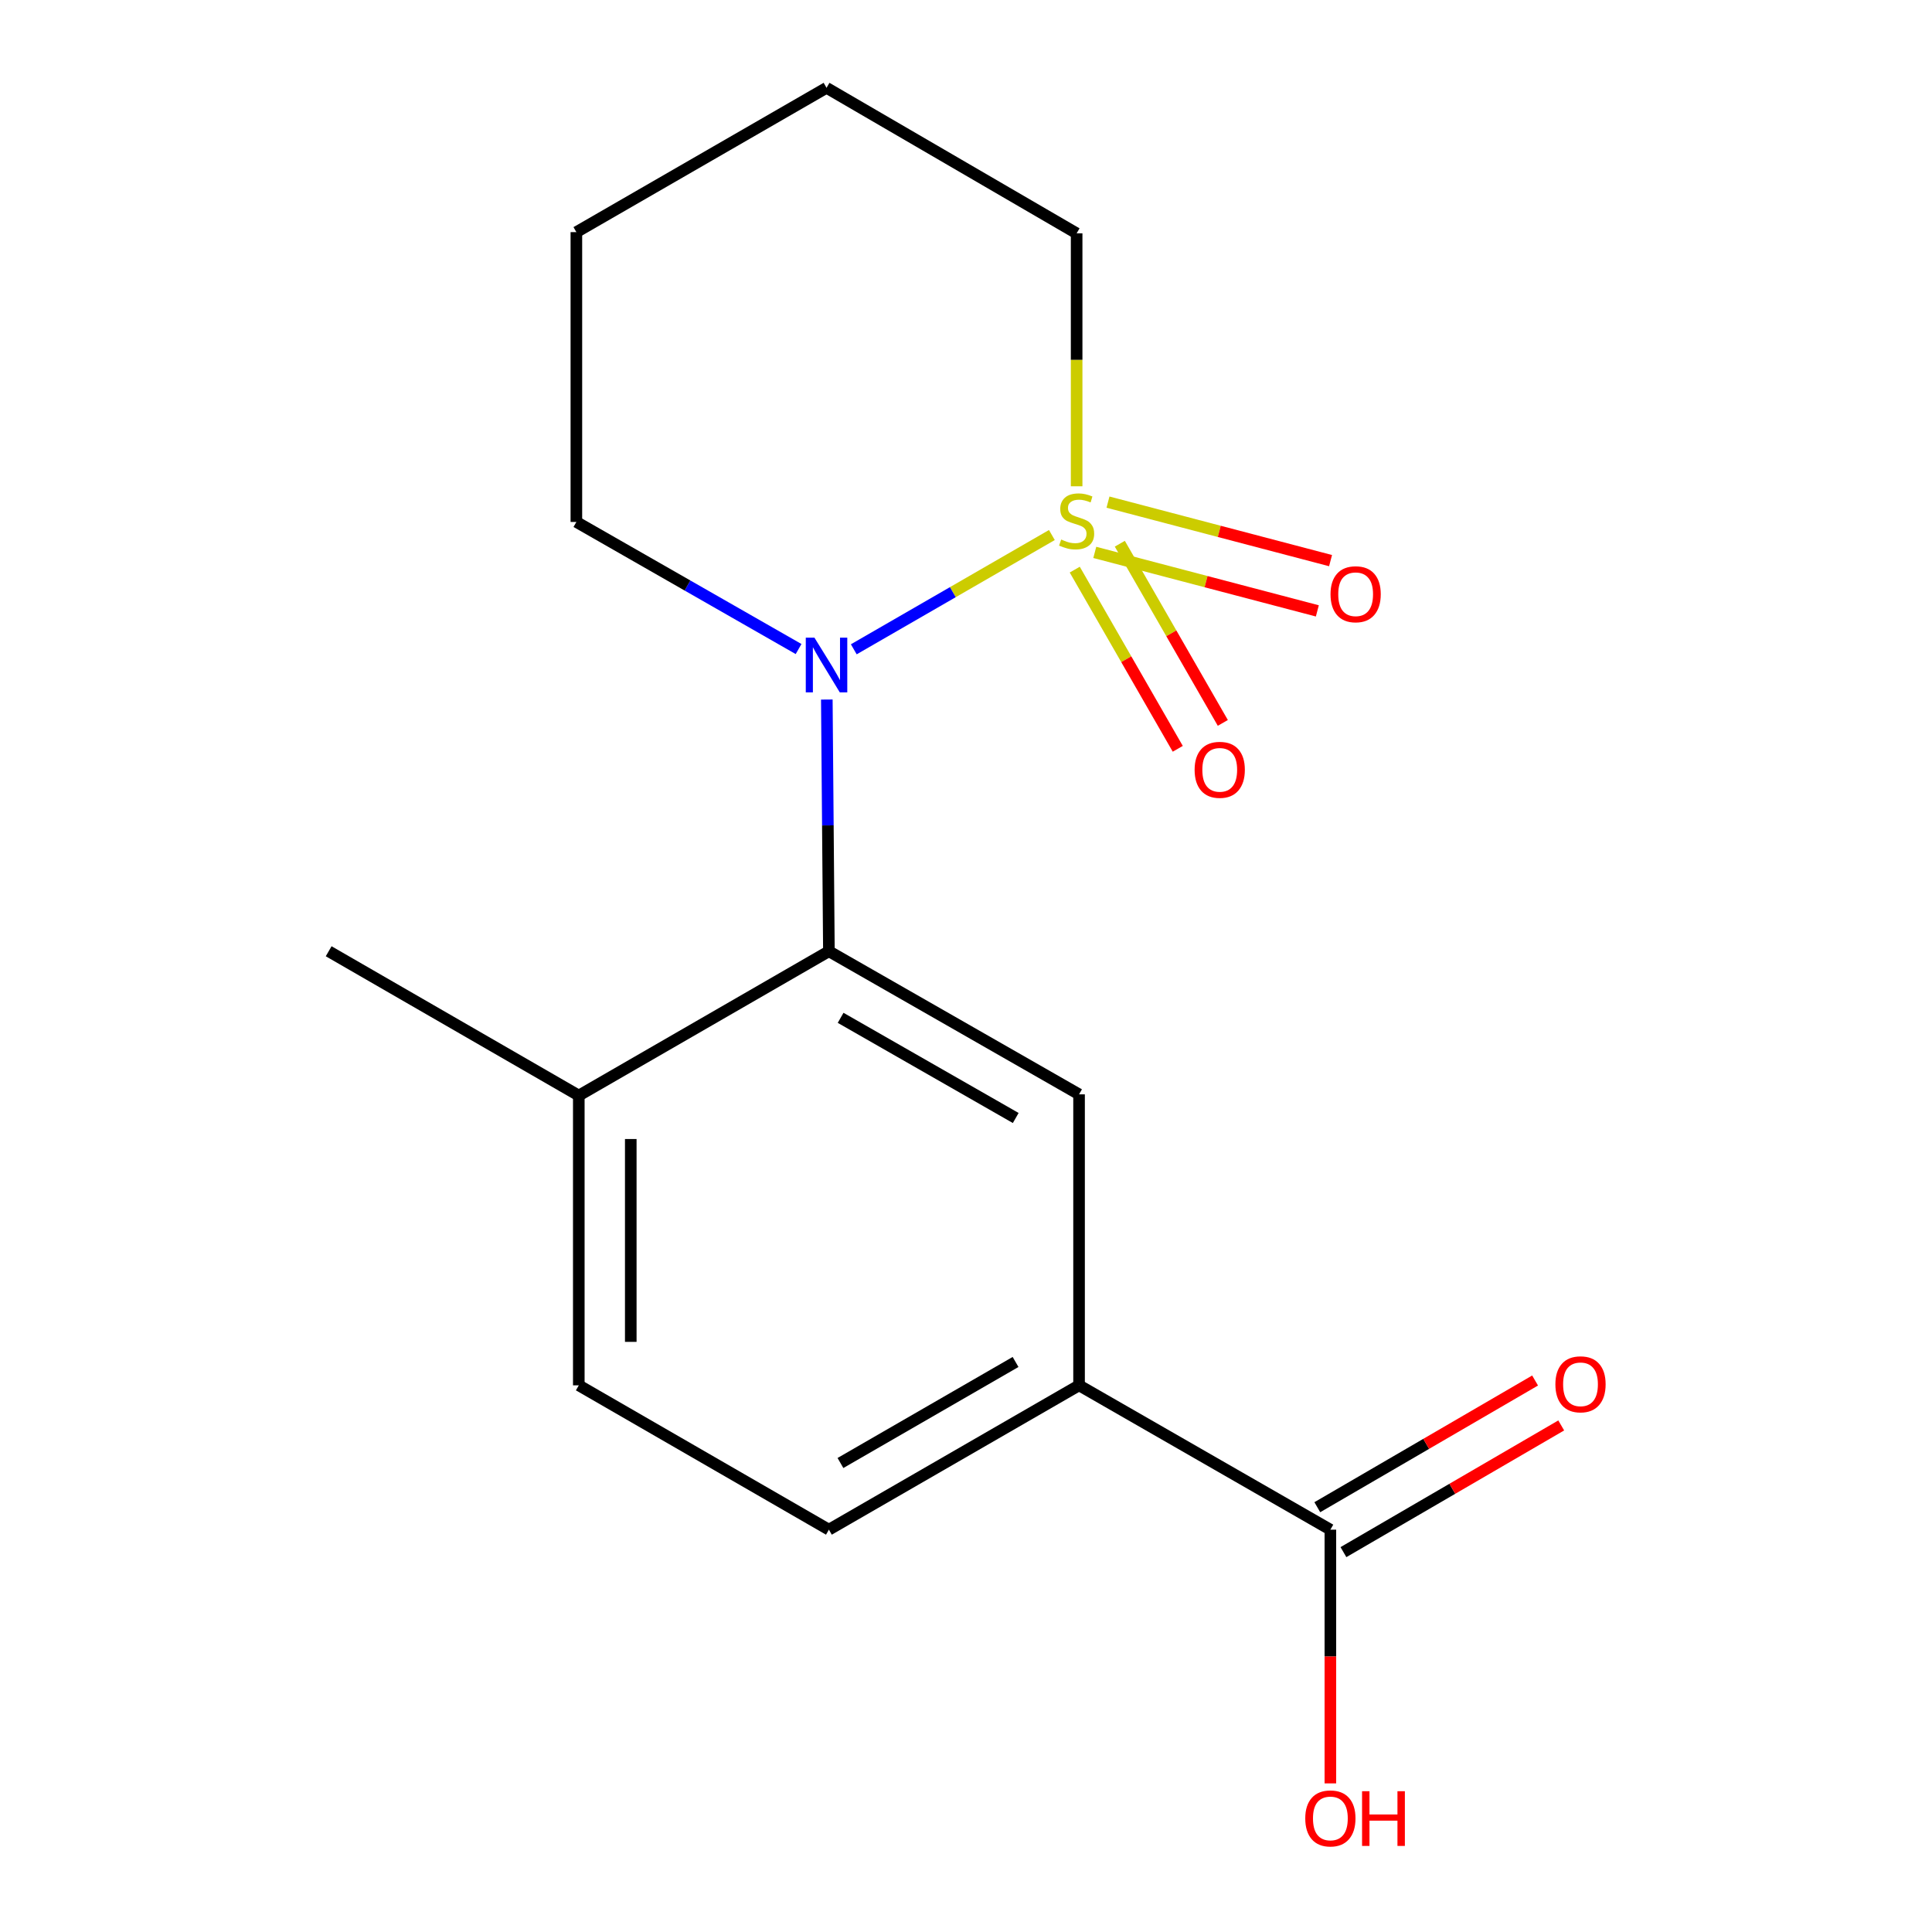 <?xml version='1.0' encoding='iso-8859-1'?>
<svg version='1.1' baseProfile='full'
              xmlns='http://www.w3.org/2000/svg'
                      xmlns:rdkit='http://www.rdkit.org/xml'
                      xmlns:xlink='http://www.w3.org/1999/xlink'
                  xml:space='preserve'
width='1000px' height='1000px' viewBox='0 0 1000 1000'>
<!-- END OF HEADER -->
<rect style='opacity:1.0;fill:#FFFFFF;stroke:none' width='1000' height='1000' x='0' y='0'> </rect>
<path class='bond-0' d='M 544.448,276.931 L 493.183,306.505' style='fill:none;fill-rule:evenodd;stroke:#CCCC00;stroke-width:6px;stroke-linecap:butt;stroke-linejoin:miter;stroke-opacity:1' />
<path class='bond-0' d='M 493.183,306.505 L 441.918,336.08' style='fill:none;fill-rule:evenodd;stroke:#0000FF;stroke-width:6px;stroke-linecap:butt;stroke-linejoin:miter;stroke-opacity:1' />
<path class='bond-5' d='M 556.293,294.837 L 582.952,341.209' style='fill:none;fill-rule:evenodd;stroke:#CCCC00;stroke-width:6px;stroke-linecap:butt;stroke-linejoin:miter;stroke-opacity:1' />
<path class='bond-5' d='M 582.952,341.209 L 609.61,387.582' style='fill:none;fill-rule:evenodd;stroke:#FF0000;stroke-width:6px;stroke-linecap:butt;stroke-linejoin:miter;stroke-opacity:1' />
<path class='bond-5' d='M 579.615,281.43 L 606.273,327.802' style='fill:none;fill-rule:evenodd;stroke:#CCCC00;stroke-width:6px;stroke-linecap:butt;stroke-linejoin:miter;stroke-opacity:1' />
<path class='bond-5' d='M 606.273,327.802 L 632.932,374.175' style='fill:none;fill-rule:evenodd;stroke:#FF0000;stroke-width:6px;stroke-linecap:butt;stroke-linejoin:miter;stroke-opacity:1' />
<path class='bond-6' d='M 566.658,285.914 L 624.256,301.055' style='fill:none;fill-rule:evenodd;stroke:#CCCC00;stroke-width:6px;stroke-linecap:butt;stroke-linejoin:miter;stroke-opacity:1' />
<path class='bond-6' d='M 624.256,301.055 L 681.855,316.195' style='fill:none;fill-rule:evenodd;stroke:#FF0000;stroke-width:6px;stroke-linecap:butt;stroke-linejoin:miter;stroke-opacity:1' />
<path class='bond-6' d='M 573.496,259.897 L 631.095,275.038' style='fill:none;fill-rule:evenodd;stroke:#CCCC00;stroke-width:6px;stroke-linecap:butt;stroke-linejoin:miter;stroke-opacity:1' />
<path class='bond-6' d='M 631.095,275.038 L 688.694,290.178' style='fill:none;fill-rule:evenodd;stroke:#FF0000;stroke-width:6px;stroke-linecap:butt;stroke-linejoin:miter;stroke-opacity:1' />
<path class='bond-10' d='M 557.264,251.699 L 557.264,186.238' style='fill:none;fill-rule:evenodd;stroke:#CCCC00;stroke-width:6px;stroke-linecap:butt;stroke-linejoin:miter;stroke-opacity:1' />
<path class='bond-10' d='M 557.264,186.238 L 557.264,120.777' style='fill:none;fill-rule:evenodd;stroke:#000000;stroke-width:6px;stroke-linecap:butt;stroke-linejoin:miter;stroke-opacity:1' />
<path class='bond-1' d='M 427.959,362.081 L 428.498,427.223' style='fill:none;fill-rule:evenodd;stroke:#0000FF;stroke-width:6px;stroke-linecap:butt;stroke-linejoin:miter;stroke-opacity:1' />
<path class='bond-1' d='M 428.498,427.223 L 429.037,492.366' style='fill:none;fill-rule:evenodd;stroke:#000000;stroke-width:6px;stroke-linecap:butt;stroke-linejoin:miter;stroke-opacity:1' />
<path class='bond-12' d='M 413.343,335.942 L 355.836,303.054' style='fill:none;fill-rule:evenodd;stroke:#0000FF;stroke-width:6px;stroke-linecap:butt;stroke-linejoin:miter;stroke-opacity:1' />
<path class='bond-12' d='M 355.836,303.054 L 298.329,270.166' style='fill:none;fill-rule:evenodd;stroke:#000000;stroke-width:6px;stroke-linecap:butt;stroke-linejoin:miter;stroke-opacity:1' />
<path class='bond-2' d='M 429.037,492.366 L 558.519,566.433' style='fill:none;fill-rule:evenodd;stroke:#000000;stroke-width:6px;stroke-linecap:butt;stroke-linejoin:miter;stroke-opacity:1' />
<path class='bond-2' d='M 435.103,526.826 L 525.74,578.673' style='fill:none;fill-rule:evenodd;stroke:#000000;stroke-width:6px;stroke-linecap:butt;stroke-linejoin:miter;stroke-opacity:1' />
<path class='bond-7' d='M 429.037,492.366 L 299.585,567.06' style='fill:none;fill-rule:evenodd;stroke:#000000;stroke-width:6px;stroke-linecap:butt;stroke-linejoin:miter;stroke-opacity:1' />
<path class='bond-3' d='M 558.519,566.433 L 558.519,717.047' style='fill:none;fill-rule:evenodd;stroke:#000000;stroke-width:6px;stroke-linecap:butt;stroke-linejoin:miter;stroke-opacity:1' />
<path class='bond-4' d='M 558.519,717.047 L 688.6,791.756' style='fill:none;fill-rule:evenodd;stroke:#000000;stroke-width:6px;stroke-linecap:butt;stroke-linejoin:miter;stroke-opacity:1' />
<path class='bond-18' d='M 558.519,717.047 L 429.037,791.756' style='fill:none;fill-rule:evenodd;stroke:#000000;stroke-width:6px;stroke-linecap:butt;stroke-linejoin:miter;stroke-opacity:1' />
<path class='bond-18' d='M 525.653,704.953 L 435.016,757.249' style='fill:none;fill-rule:evenodd;stroke:#000000;stroke-width:6px;stroke-linecap:butt;stroke-linejoin:miter;stroke-opacity:1' />
<path class='bond-8' d='M 695.363,803.382 L 751.725,770.592' style='fill:none;fill-rule:evenodd;stroke:#000000;stroke-width:6px;stroke-linecap:butt;stroke-linejoin:miter;stroke-opacity:1' />
<path class='bond-8' d='M 751.725,770.592 L 808.086,737.802' style='fill:none;fill-rule:evenodd;stroke:#FF0000;stroke-width:6px;stroke-linecap:butt;stroke-linejoin:miter;stroke-opacity:1' />
<path class='bond-8' d='M 681.836,780.13 L 738.197,747.34' style='fill:none;fill-rule:evenodd;stroke:#000000;stroke-width:6px;stroke-linecap:butt;stroke-linejoin:miter;stroke-opacity:1' />
<path class='bond-8' d='M 738.197,747.34 L 794.559,714.55' style='fill:none;fill-rule:evenodd;stroke:#FF0000;stroke-width:6px;stroke-linecap:butt;stroke-linejoin:miter;stroke-opacity:1' />
<path class='bond-13' d='M 688.6,791.756 L 688.6,857.416' style='fill:none;fill-rule:evenodd;stroke:#000000;stroke-width:6px;stroke-linecap:butt;stroke-linejoin:miter;stroke-opacity:1' />
<path class='bond-13' d='M 688.6,857.416 L 688.6,923.076' style='fill:none;fill-rule:evenodd;stroke:#FF0000;stroke-width:6px;stroke-linecap:butt;stroke-linejoin:miter;stroke-opacity:1' />
<path class='bond-11' d='M 299.585,567.06 L 299.585,717.047' style='fill:none;fill-rule:evenodd;stroke:#000000;stroke-width:6px;stroke-linecap:butt;stroke-linejoin:miter;stroke-opacity:1' />
<path class='bond-11' d='M 326.486,589.558 L 326.486,694.549' style='fill:none;fill-rule:evenodd;stroke:#000000;stroke-width:6px;stroke-linecap:butt;stroke-linejoin:miter;stroke-opacity:1' />
<path class='bond-14' d='M 299.585,567.06 L 170.117,492.366' style='fill:none;fill-rule:evenodd;stroke:#000000;stroke-width:6px;stroke-linecap:butt;stroke-linejoin:miter;stroke-opacity:1' />
<path class='bond-9' d='M 429.037,791.756 L 299.585,717.047' style='fill:none;fill-rule:evenodd;stroke:#000000;stroke-width:6px;stroke-linecap:butt;stroke-linejoin:miter;stroke-opacity:1' />
<path class='bond-15' d='M 557.264,120.777 L 427.812,45.455' style='fill:none;fill-rule:evenodd;stroke:#000000;stroke-width:6px;stroke-linecap:butt;stroke-linejoin:miter;stroke-opacity:1' />
<path class='bond-17' d='M 298.329,270.166 L 298.329,120.149' style='fill:none;fill-rule:evenodd;stroke:#000000;stroke-width:6px;stroke-linecap:butt;stroke-linejoin:miter;stroke-opacity:1' />
<path class='bond-16' d='M 427.812,45.455 L 298.329,120.149' style='fill:none;fill-rule:evenodd;stroke:#000000;stroke-width:6px;stroke-linecap:butt;stroke-linejoin:miter;stroke-opacity:1' />
<path  class='atom-0' d='M 549.264 279.258
Q 549.584 279.378, 550.904 279.938
Q 552.224 280.498, 553.664 280.858
Q 555.144 281.178, 556.584 281.178
Q 559.264 281.178, 560.824 279.898
Q 562.384 278.578, 562.384 276.298
Q 562.384 274.738, 561.584 273.778
Q 560.824 272.818, 559.624 272.298
Q 558.424 271.778, 556.424 271.178
Q 553.904 270.418, 552.384 269.698
Q 550.904 268.978, 549.824 267.458
Q 548.784 265.938, 548.784 263.378
Q 548.784 259.818, 551.184 257.618
Q 553.624 255.418, 558.424 255.418
Q 561.704 255.418, 565.424 256.978
L 564.504 260.058
Q 561.104 258.658, 558.544 258.658
Q 555.784 258.658, 554.264 259.818
Q 552.744 260.938, 552.784 262.898
Q 552.784 264.418, 553.544 265.338
Q 554.344 266.258, 555.464 266.778
Q 556.624 267.298, 558.544 267.898
Q 561.104 268.698, 562.624 269.498
Q 564.144 270.298, 565.224 271.938
Q 566.344 273.538, 566.344 276.298
Q 566.344 280.218, 563.704 282.338
Q 561.104 284.418, 556.744 284.418
Q 554.224 284.418, 552.304 283.858
Q 550.424 283.338, 548.184 282.418
L 549.264 279.258
' fill='#CCCC00'/>
<path  class='atom-1' d='M 421.552 330.057
L 430.832 345.057
Q 431.752 346.537, 433.232 349.217
Q 434.712 351.897, 434.792 352.057
L 434.792 330.057
L 438.552 330.057
L 438.552 358.377
L 434.672 358.377
L 424.712 341.977
Q 423.552 340.057, 422.312 337.857
Q 421.112 335.657, 420.752 334.977
L 420.752 358.377
L 417.072 358.377
L 417.072 330.057
L 421.552 330.057
' fill='#0000FF'/>
<path  class='atom-6' d='M 618.331 398.458
Q 618.331 391.658, 621.691 387.858
Q 625.051 384.058, 631.331 384.058
Q 637.611 384.058, 640.971 387.858
Q 644.331 391.658, 644.331 398.458
Q 644.331 405.338, 640.931 409.258
Q 637.531 413.138, 631.331 413.138
Q 625.091 413.138, 621.691 409.258
Q 618.331 405.378, 618.331 398.458
M 631.331 409.938
Q 635.651 409.938, 637.971 407.058
Q 640.331 404.138, 640.331 398.458
Q 640.331 392.898, 637.971 390.098
Q 635.651 387.258, 631.331 387.258
Q 627.011 387.258, 624.651 390.058
Q 622.331 392.858, 622.331 398.458
Q 622.331 404.178, 624.651 407.058
Q 627.011 409.938, 631.331 409.938
' fill='#FF0000'/>
<path  class='atom-7' d='M 688.676 307.578
Q 688.676 300.778, 692.036 296.978
Q 695.396 293.178, 701.676 293.178
Q 707.956 293.178, 711.316 296.978
Q 714.676 300.778, 714.676 307.578
Q 714.676 314.458, 711.276 318.378
Q 707.876 322.258, 701.676 322.258
Q 695.436 322.258, 692.036 318.378
Q 688.676 314.498, 688.676 307.578
M 701.676 319.058
Q 705.996 319.058, 708.316 316.178
Q 710.676 313.258, 710.676 307.578
Q 710.676 302.018, 708.316 299.218
Q 705.996 296.378, 701.676 296.378
Q 697.356 296.378, 694.996 299.178
Q 692.676 301.978, 692.676 307.578
Q 692.676 313.298, 694.996 316.178
Q 697.356 319.058, 701.676 319.058
' fill='#FF0000'/>
<path  class='atom-9' d='M 805.067 716.514
Q 805.067 709.714, 808.427 705.914
Q 811.787 702.114, 818.067 702.114
Q 824.347 702.114, 827.707 705.914
Q 831.067 709.714, 831.067 716.514
Q 831.067 723.394, 827.667 727.314
Q 824.267 731.194, 818.067 731.194
Q 811.827 731.194, 808.427 727.314
Q 805.067 723.434, 805.067 716.514
M 818.067 727.994
Q 822.387 727.994, 824.707 725.114
Q 827.067 722.194, 827.067 716.514
Q 827.067 710.954, 824.707 708.154
Q 822.387 705.314, 818.067 705.314
Q 813.747 705.314, 811.387 708.114
Q 809.067 710.914, 809.067 716.514
Q 809.067 722.234, 811.387 725.114
Q 813.747 727.994, 818.067 727.994
' fill='#FF0000'/>
<path  class='atom-14' d='M 675.6 941.21
Q 675.6 934.41, 678.96 930.61
Q 682.32 926.81, 688.6 926.81
Q 694.88 926.81, 698.24 930.61
Q 701.6 934.41, 701.6 941.21
Q 701.6 948.09, 698.2 952.01
Q 694.8 955.89, 688.6 955.89
Q 682.36 955.89, 678.96 952.01
Q 675.6 948.13, 675.6 941.21
M 688.6 952.69
Q 692.92 952.69, 695.24 949.81
Q 697.6 946.89, 697.6 941.21
Q 697.6 935.65, 695.24 932.85
Q 692.92 930.01, 688.6 930.01
Q 684.28 930.01, 681.92 932.81
Q 679.6 935.61, 679.6 941.21
Q 679.6 946.93, 681.92 949.81
Q 684.28 952.69, 688.6 952.69
' fill='#FF0000'/>
<path  class='atom-14' d='M 705 927.13
L 708.84 927.13
L 708.84 939.17
L 723.32 939.17
L 723.32 927.13
L 727.16 927.13
L 727.16 955.45
L 723.32 955.45
L 723.32 942.37
L 708.84 942.37
L 708.84 955.45
L 705 955.45
L 705 927.13
' fill='#FF0000'/>
</svg>
